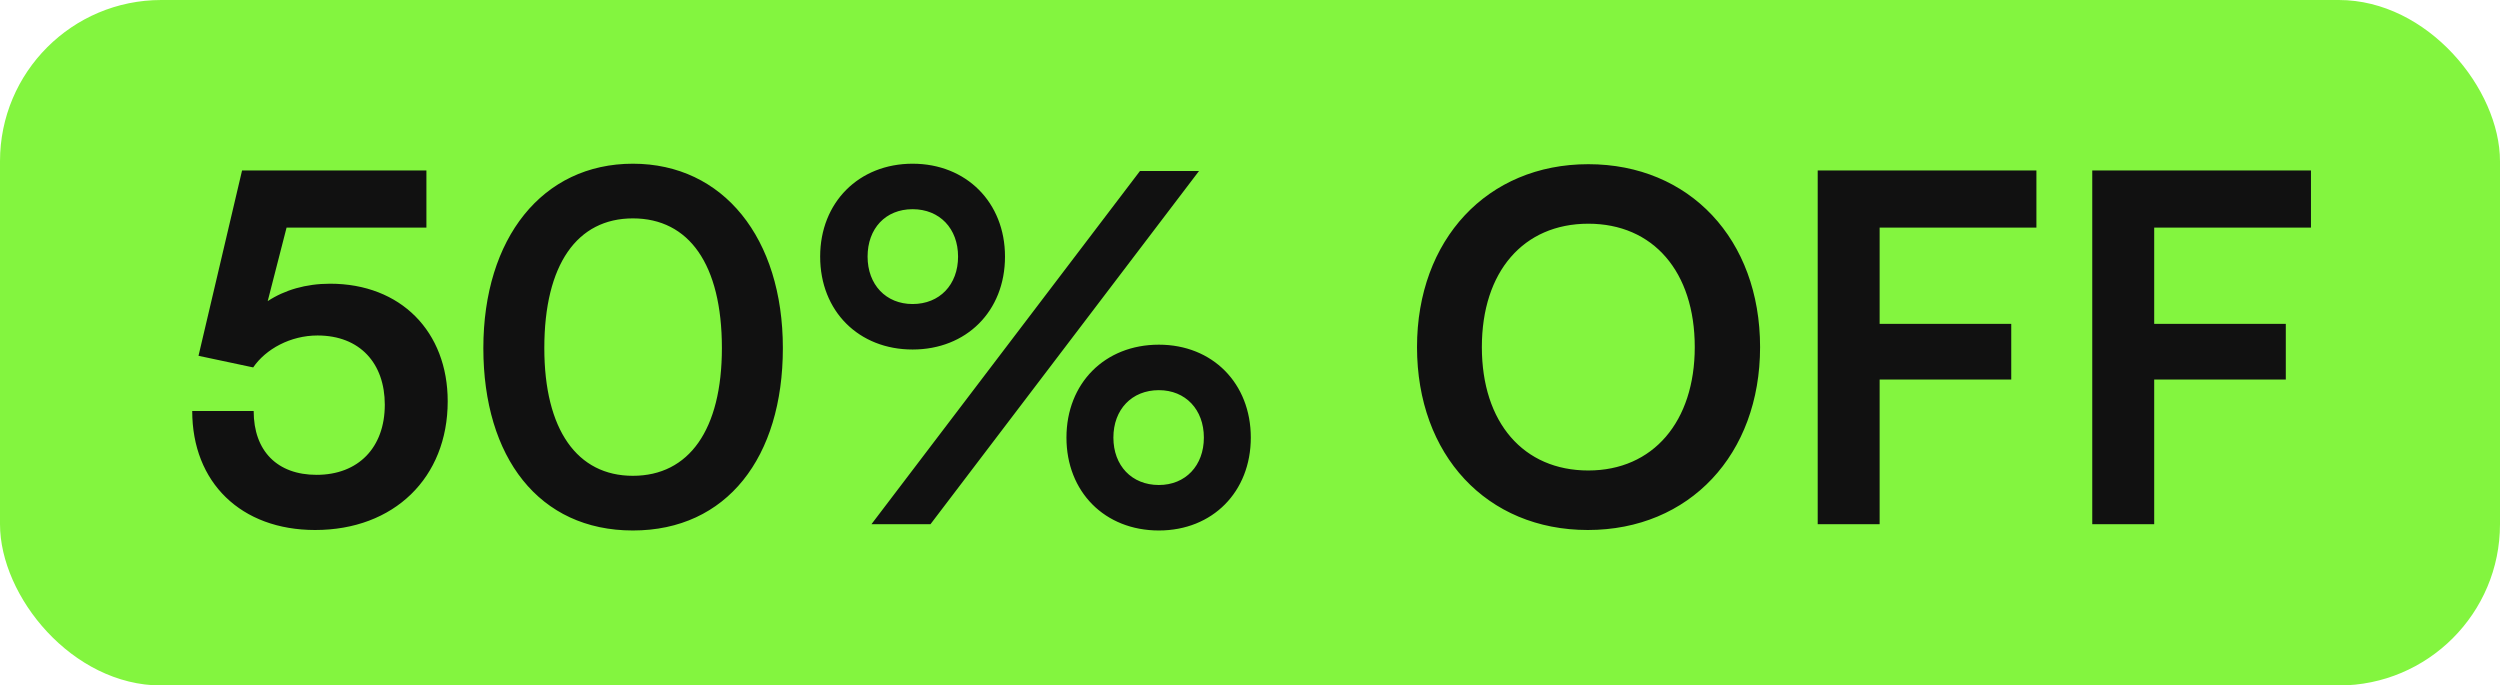 <svg xmlns="http://www.w3.org/2000/svg" width="62" height="17" viewBox="0 0 62 17" fill="none"><rect width="62" height="17" rx="4" fill="#83F53F"></rect><path d="M7.815 13.144C5.979 13.144 4.767 11.968 4.767 10.192H6.291C6.291 11.188 6.879 11.776 7.851 11.776C8.883 11.776 9.543 11.104 9.543 10.036C9.543 9.016 8.931 8.32 7.875 8.32C7.203 8.32 6.591 8.656 6.279 9.112L4.923 8.824L6.003 4.228H10.575V5.644H7.107L6.639 7.468C7.059 7.192 7.587 7.036 8.187 7.036C9.939 7.036 11.103 8.224 11.103 9.952C11.103 11.848 9.771 13.144 7.815 13.144ZM11.987 8.632C11.987 5.908 13.451 4.06 15.695 4.06C17.939 4.06 19.415 5.908 19.415 8.632C19.415 11.344 18.023 13.156 15.695 13.156C13.367 13.156 11.987 11.344 11.987 8.632ZM13.499 8.632C13.499 10.66 14.315 11.8 15.695 11.8C17.087 11.8 17.903 10.66 17.903 8.632C17.903 6.556 17.087 5.416 15.695 5.416C14.315 5.416 13.499 6.556 13.499 8.632ZM24.924 6.364C24.924 7.72 23.964 8.668 22.632 8.668C21.3 8.668 20.34 7.72 20.34 6.364C20.34 5.02 21.3 4.06 22.632 4.06C23.964 4.06 24.924 5.02 24.924 6.364ZM29.736 4.24L23.076 13H21.612L28.272 4.24H29.736ZM23.76 6.364C23.76 5.668 23.304 5.188 22.632 5.188C21.96 5.188 21.516 5.668 21.516 6.364C21.516 7.06 21.972 7.54 22.632 7.54C23.304 7.54 23.76 7.06 23.76 6.364ZM31.02 10.852C31.02 12.196 30.072 13.156 28.74 13.156C27.396 13.156 26.448 12.196 26.448 10.852C26.448 9.508 27.396 8.548 28.74 8.548C30.072 8.548 31.02 9.508 31.02 10.852ZM29.856 10.852C29.856 10.156 29.4 9.676 28.74 9.676C28.068 9.676 27.612 10.156 27.612 10.852C27.612 11.548 28.068 12.028 28.74 12.028C29.4 12.028 29.856 11.548 29.856 10.852ZM43.65 8.608C43.65 11.272 41.898 13.144 39.378 13.144C36.87 13.144 35.142 11.284 35.142 8.608C35.142 5.944 36.882 4.072 39.39 4.072C41.898 4.072 43.65 5.932 43.65 8.608ZM42.03 8.608C42.03 6.736 40.998 5.548 39.39 5.548C37.782 5.548 36.75 6.736 36.75 8.608C36.75 10.48 37.782 11.668 39.39 11.668C40.998 11.668 42.03 10.456 42.03 8.608ZM49.879 9.412H46.615V13H45.079V4.228H50.503V5.644H46.615V8.032H49.879V9.412ZM56.688 9.412H53.424V13H51.888V4.228H57.312V5.644H53.424V8.032H56.688V9.412Z" fill="#111111"></path></svg>